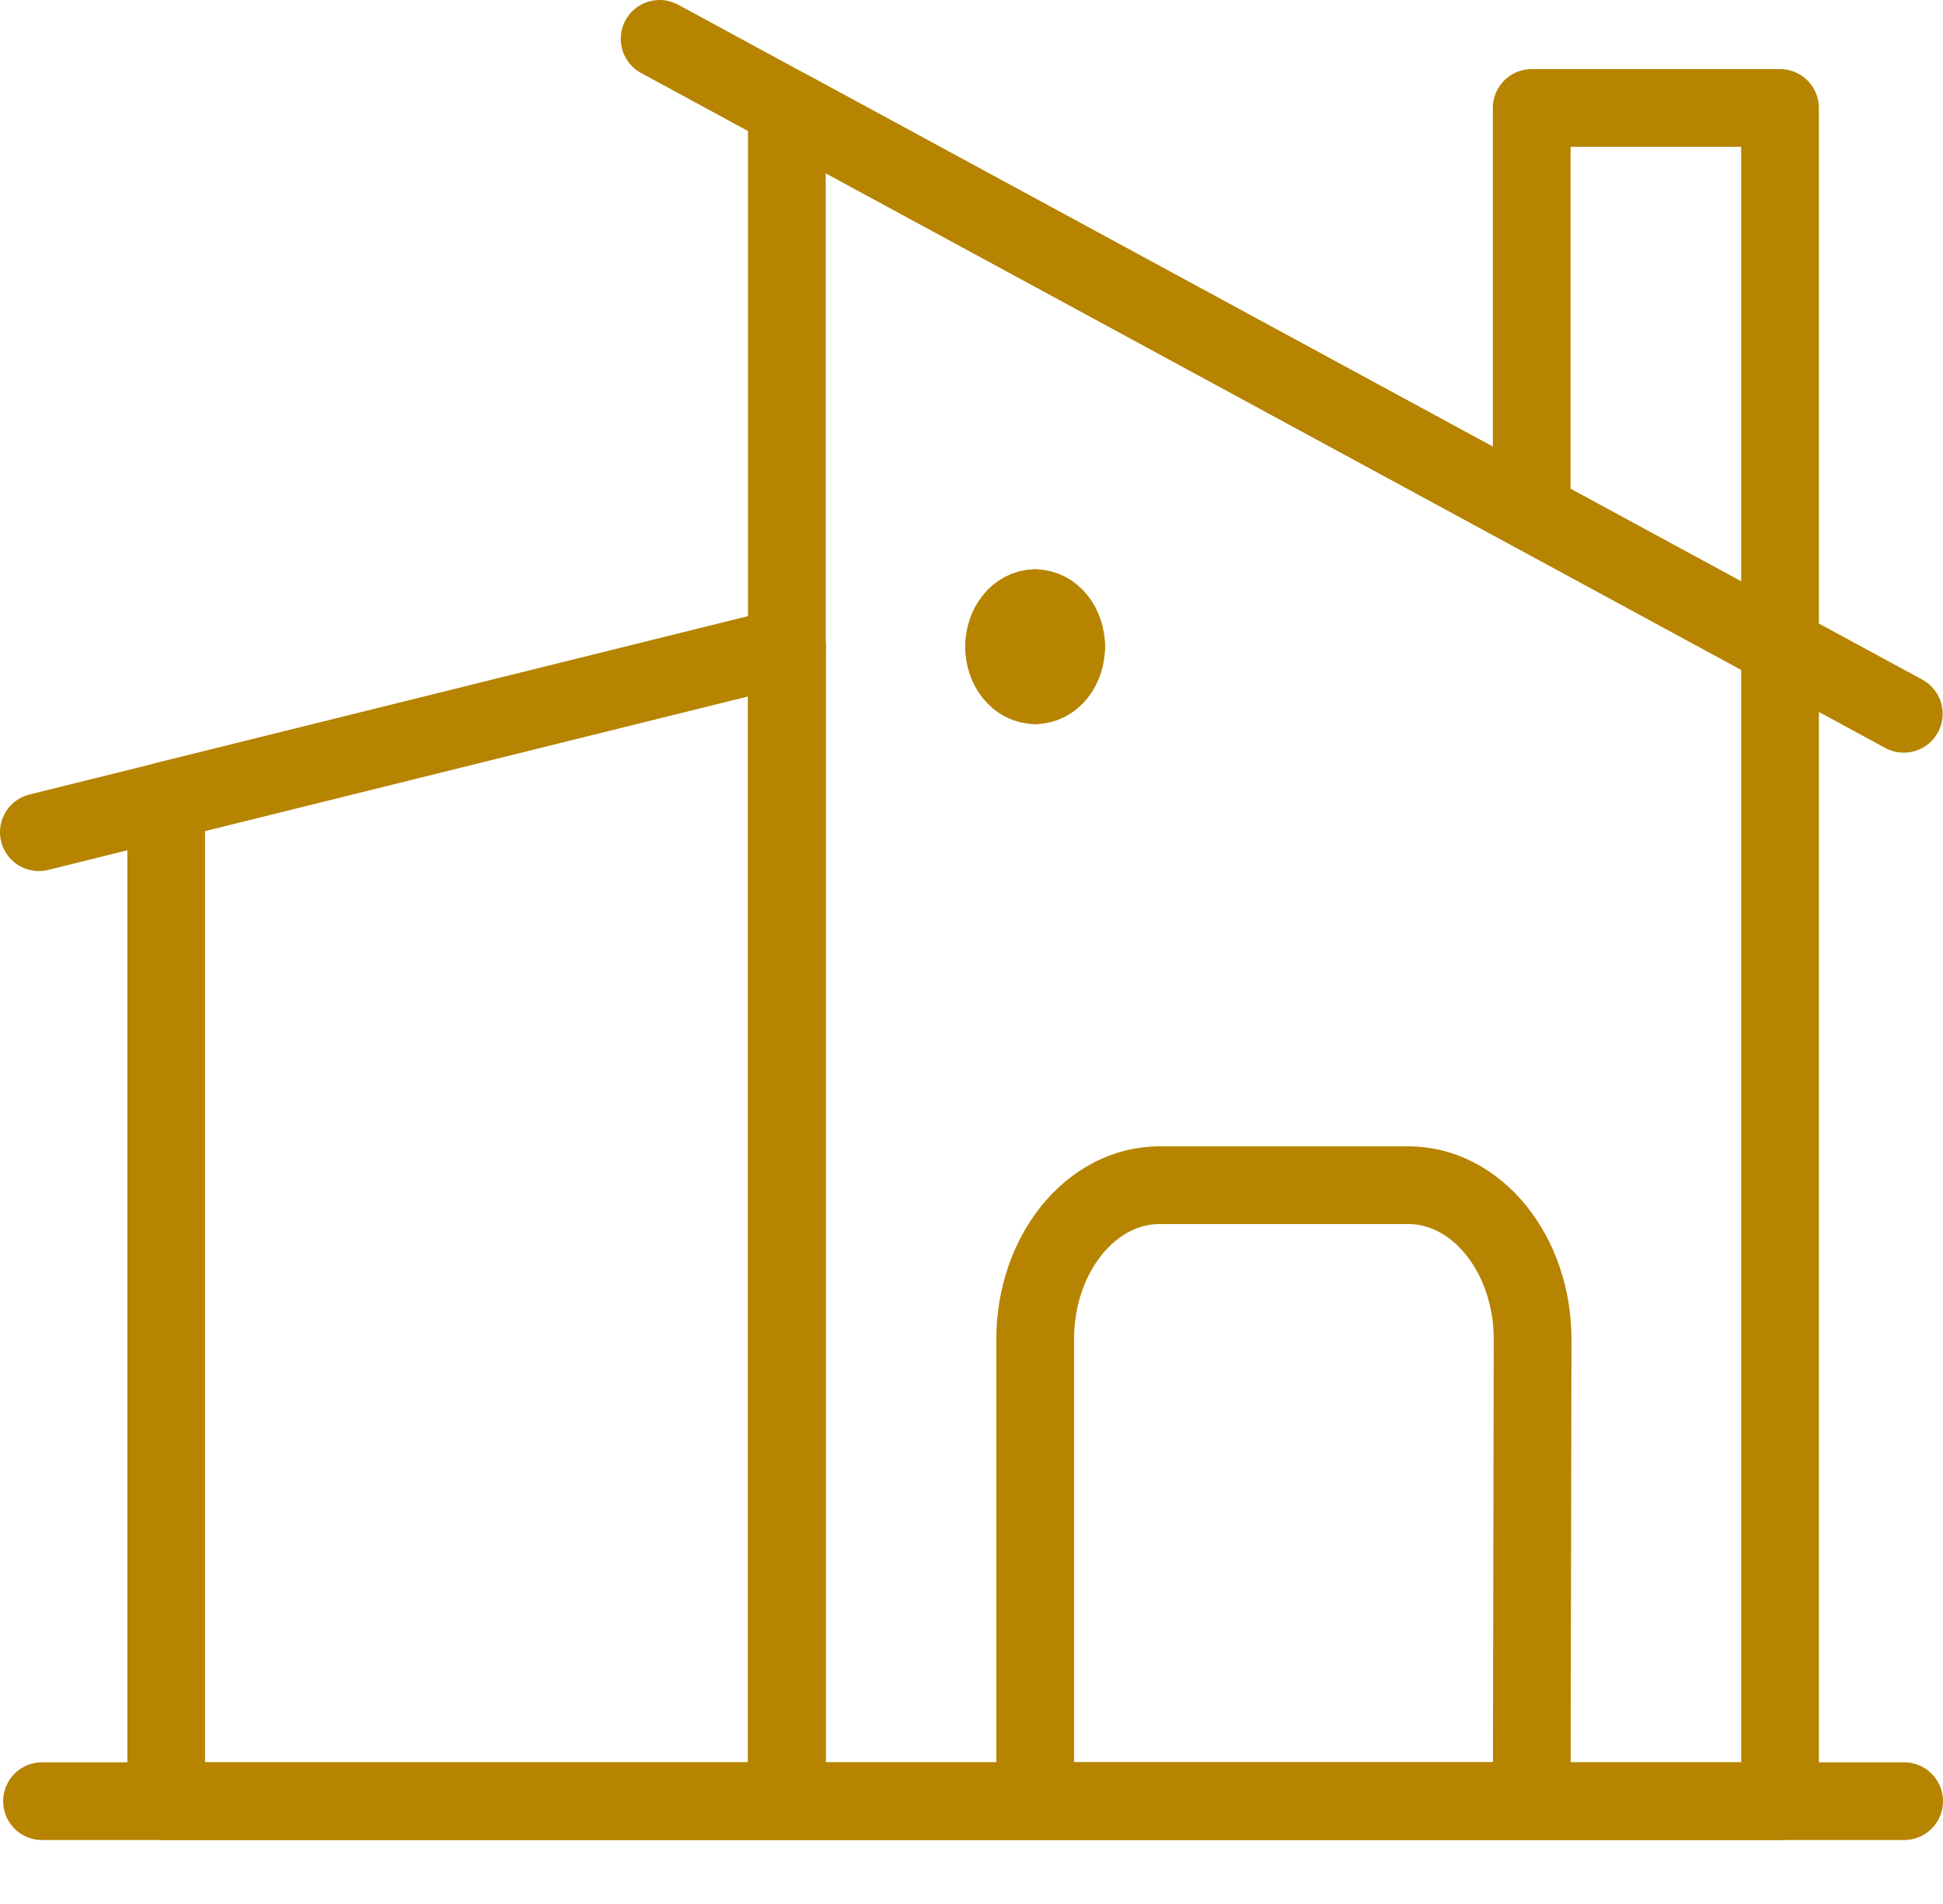 <svg width="50" height="49" viewBox="0 0 50 49" fill="none" xmlns="http://www.w3.org/2000/svg">
<path d="M1.081 46.354H49" stroke="#B68400" stroke-width="2" stroke-linecap="round" stroke-linejoin="round"/>
<path fill-rule="evenodd" clip-rule="evenodd" d="M20.249 46.354H4.277V20.602L20.249 16.642V46.354V46.354Z" stroke="#B68400" stroke-width="2" stroke-linecap="round" stroke-linejoin="round"/>
<path fill-rule="evenodd" clip-rule="evenodd" d="M45.806 46.354H20.249V2.778L45.806 16.642V46.354V46.354Z" stroke="#B68400" stroke-width="2" stroke-linecap="round" stroke-linejoin="round"/>
<path d="M26.639 15.652C26.85 15.652 27.053 15.757 27.203 15.942C27.352 16.128 27.436 16.38 27.436 16.642" stroke="#B68400" stroke-width="2" stroke-linecap="round" stroke-linejoin="round"/>
<path d="M25.838 16.642C25.84 16.095 26.197 15.652 26.638 15.652" stroke="#B68400" stroke-width="2" stroke-linecap="round" stroke-linejoin="round"/>
<path d="M26.638 17.634C26.197 17.634 25.838 17.19 25.838 16.642" stroke="#B68400" stroke-width="2" stroke-linecap="round" stroke-linejoin="round"/>
<path d="M27.436 16.642C27.437 16.905 27.353 17.157 27.204 17.343C27.054 17.529 26.851 17.634 26.639 17.634" stroke="#B68400" stroke-width="2" stroke-linecap="round" stroke-linejoin="round"/>
<path fill-rule="evenodd" clip-rule="evenodd" d="M39.417 46.354H26.639V34.469C26.639 32.278 28.071 30.501 29.839 30.501H36.239C38.006 30.501 39.439 32.278 39.439 34.469L39.417 46.354Z" stroke="#B68400" stroke-width="2" stroke-linecap="round" stroke-linejoin="round"/>
<path d="M1 21.417L20.249 16.642" stroke="#B68400" stroke-width="2" stroke-linecap="round" stroke-linejoin="round"/>
<path d="M16.974 1L48.991 18.37" stroke="#B68400" stroke-width="2" stroke-linecap="round" stroke-linejoin="round"/>
<path d="M39.416 13.152V2.778H45.806V16.642" stroke="#B68400" stroke-width="2" stroke-linecap="round" stroke-linejoin="round"/>
</svg>
